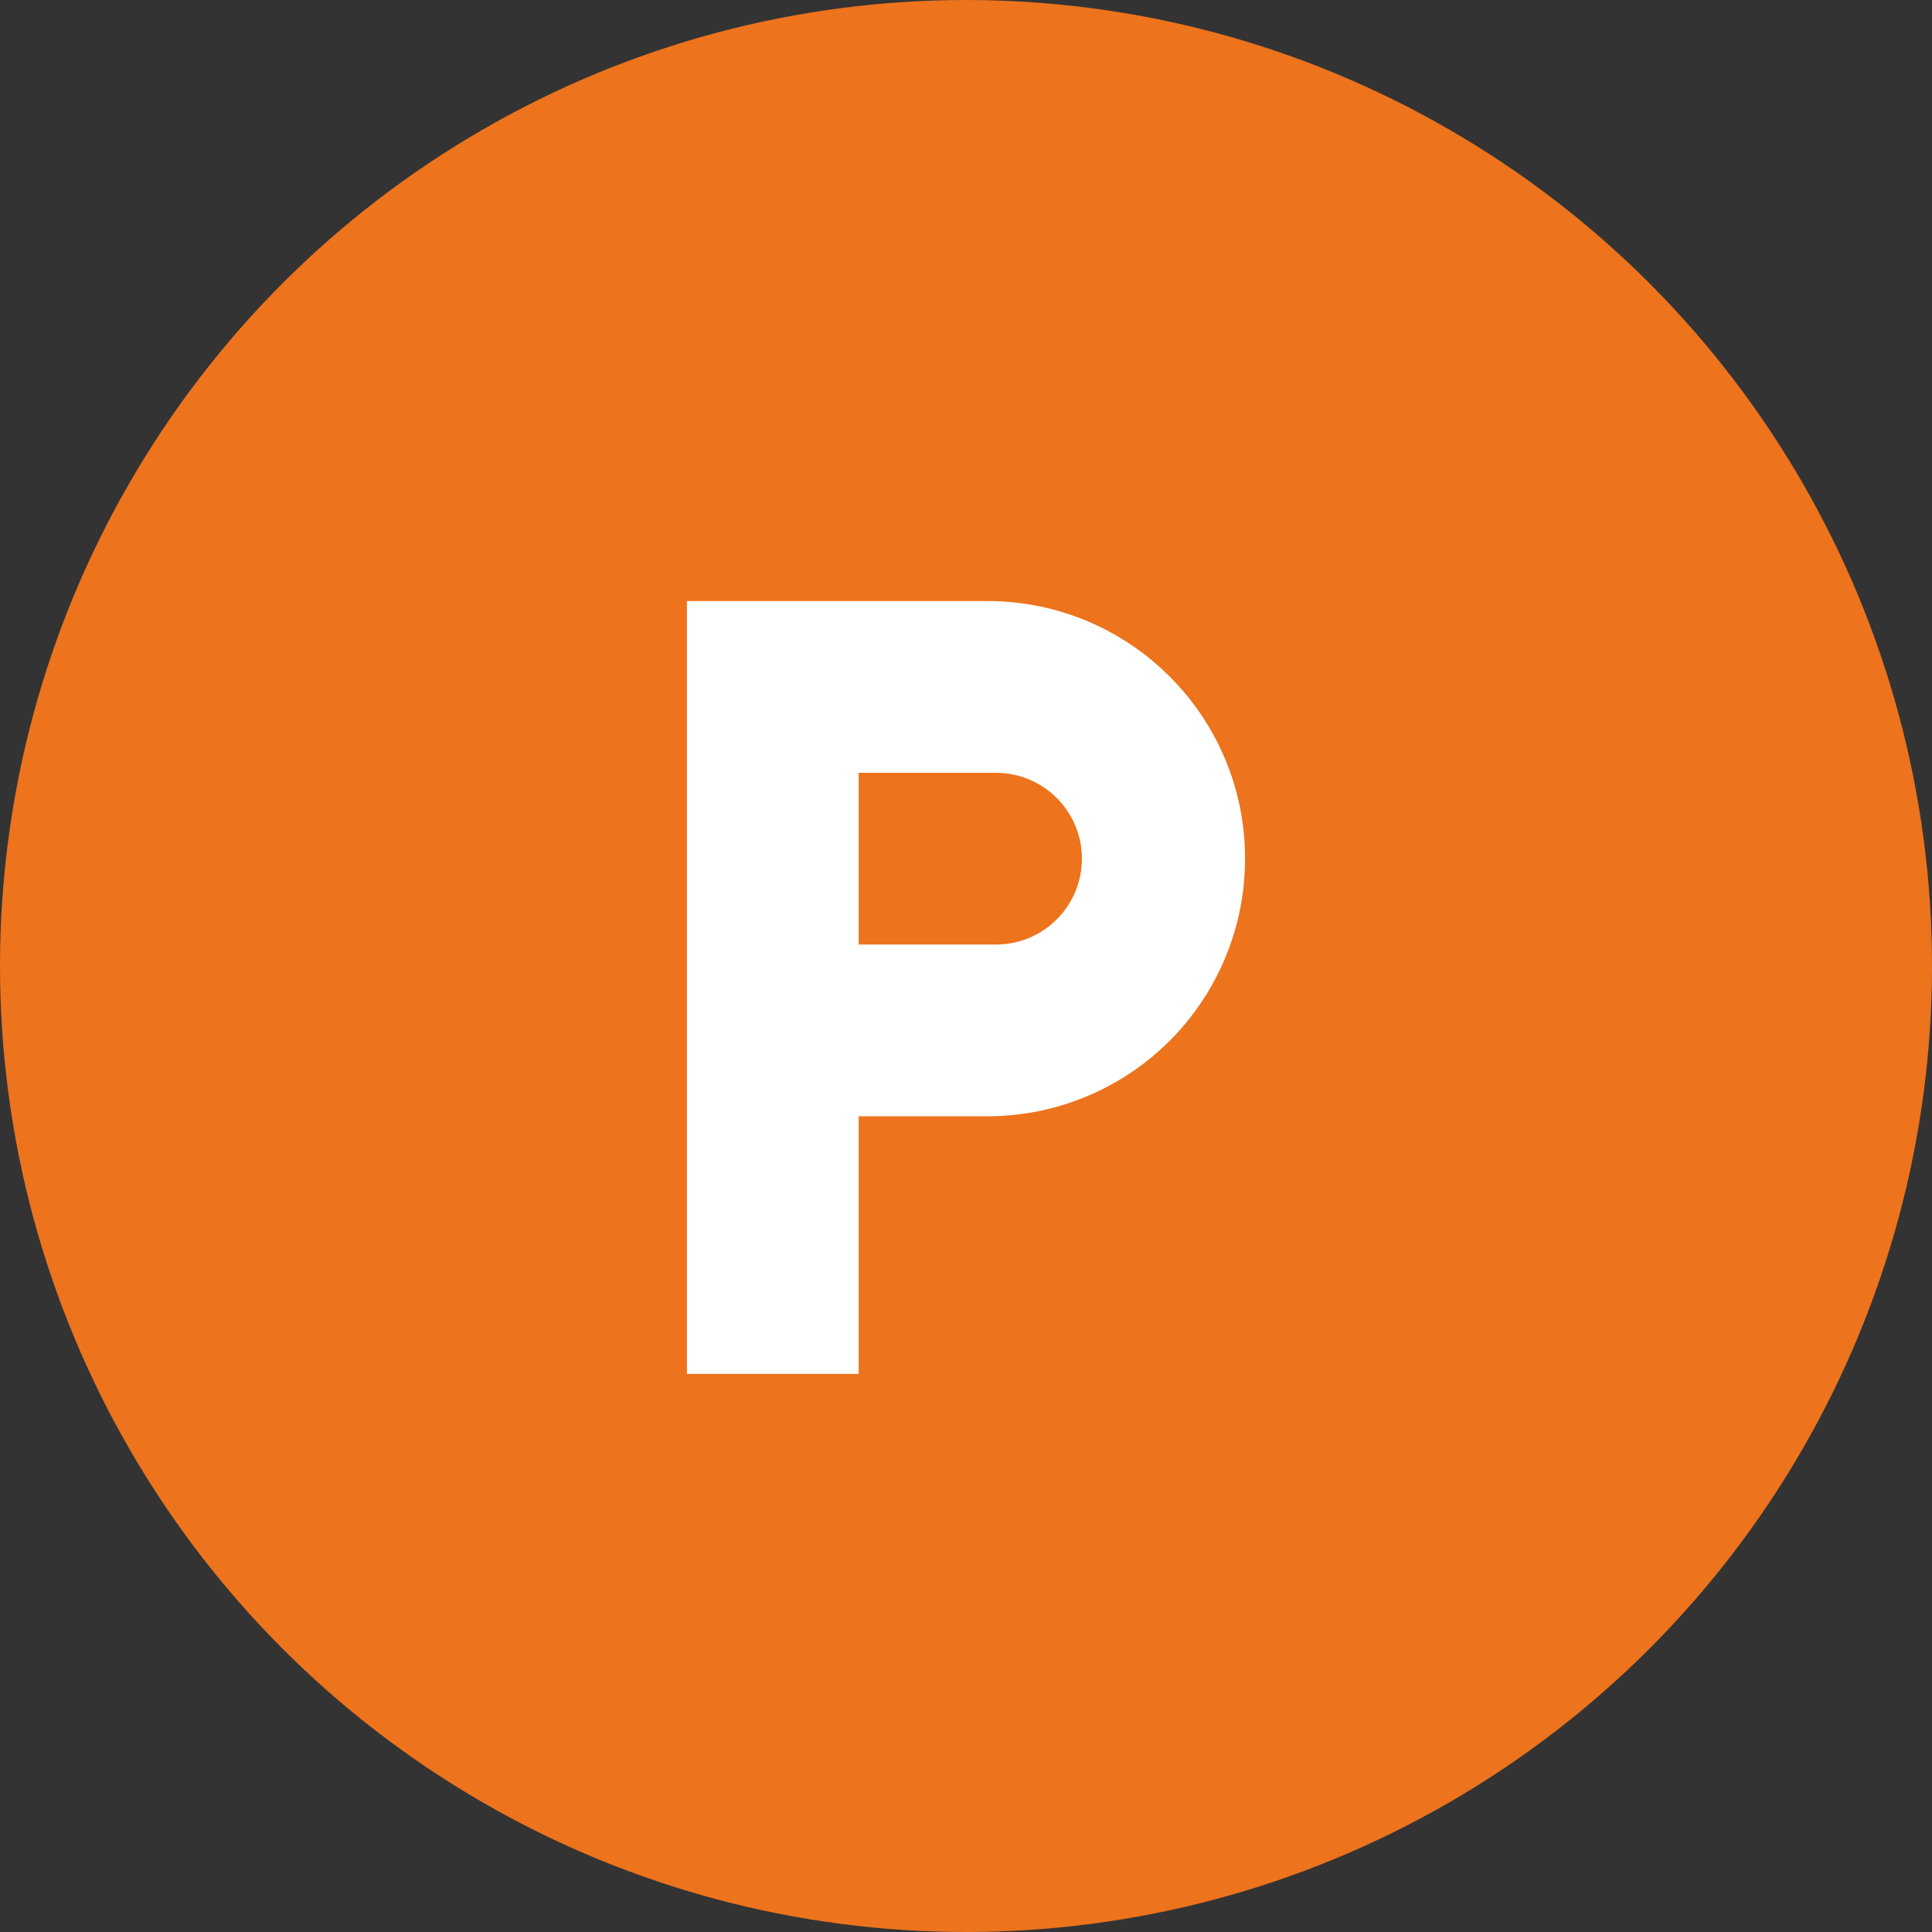 <?xml version="1.0" encoding="UTF-8"?> <svg xmlns="http://www.w3.org/2000/svg" width="45" height="45" viewBox="0 0 45 45" fill="none"><rect x="0" y="0" width="45" height="45" fill="#333333" stroke="none"/> <circle cx="22.5" cy="22.5" r="22.5" fill="#ED731D"></circle> <path d="M23.2 22H20V18H23.2C23.73 18 24.239 18.211 24.614 18.586C24.989 18.961 25.2 19.47 25.2 20C25.2 20.53 24.989 21.039 24.614 21.414C24.239 21.789 23.73 22 23.2 22ZM23 14H16V32H20V26H23C24.591 26 26.117 25.368 27.243 24.243C28.368 23.117 29 21.591 29 20C29 16.68 26.31 14 23 14Z" fill="white"></path> </svg> 